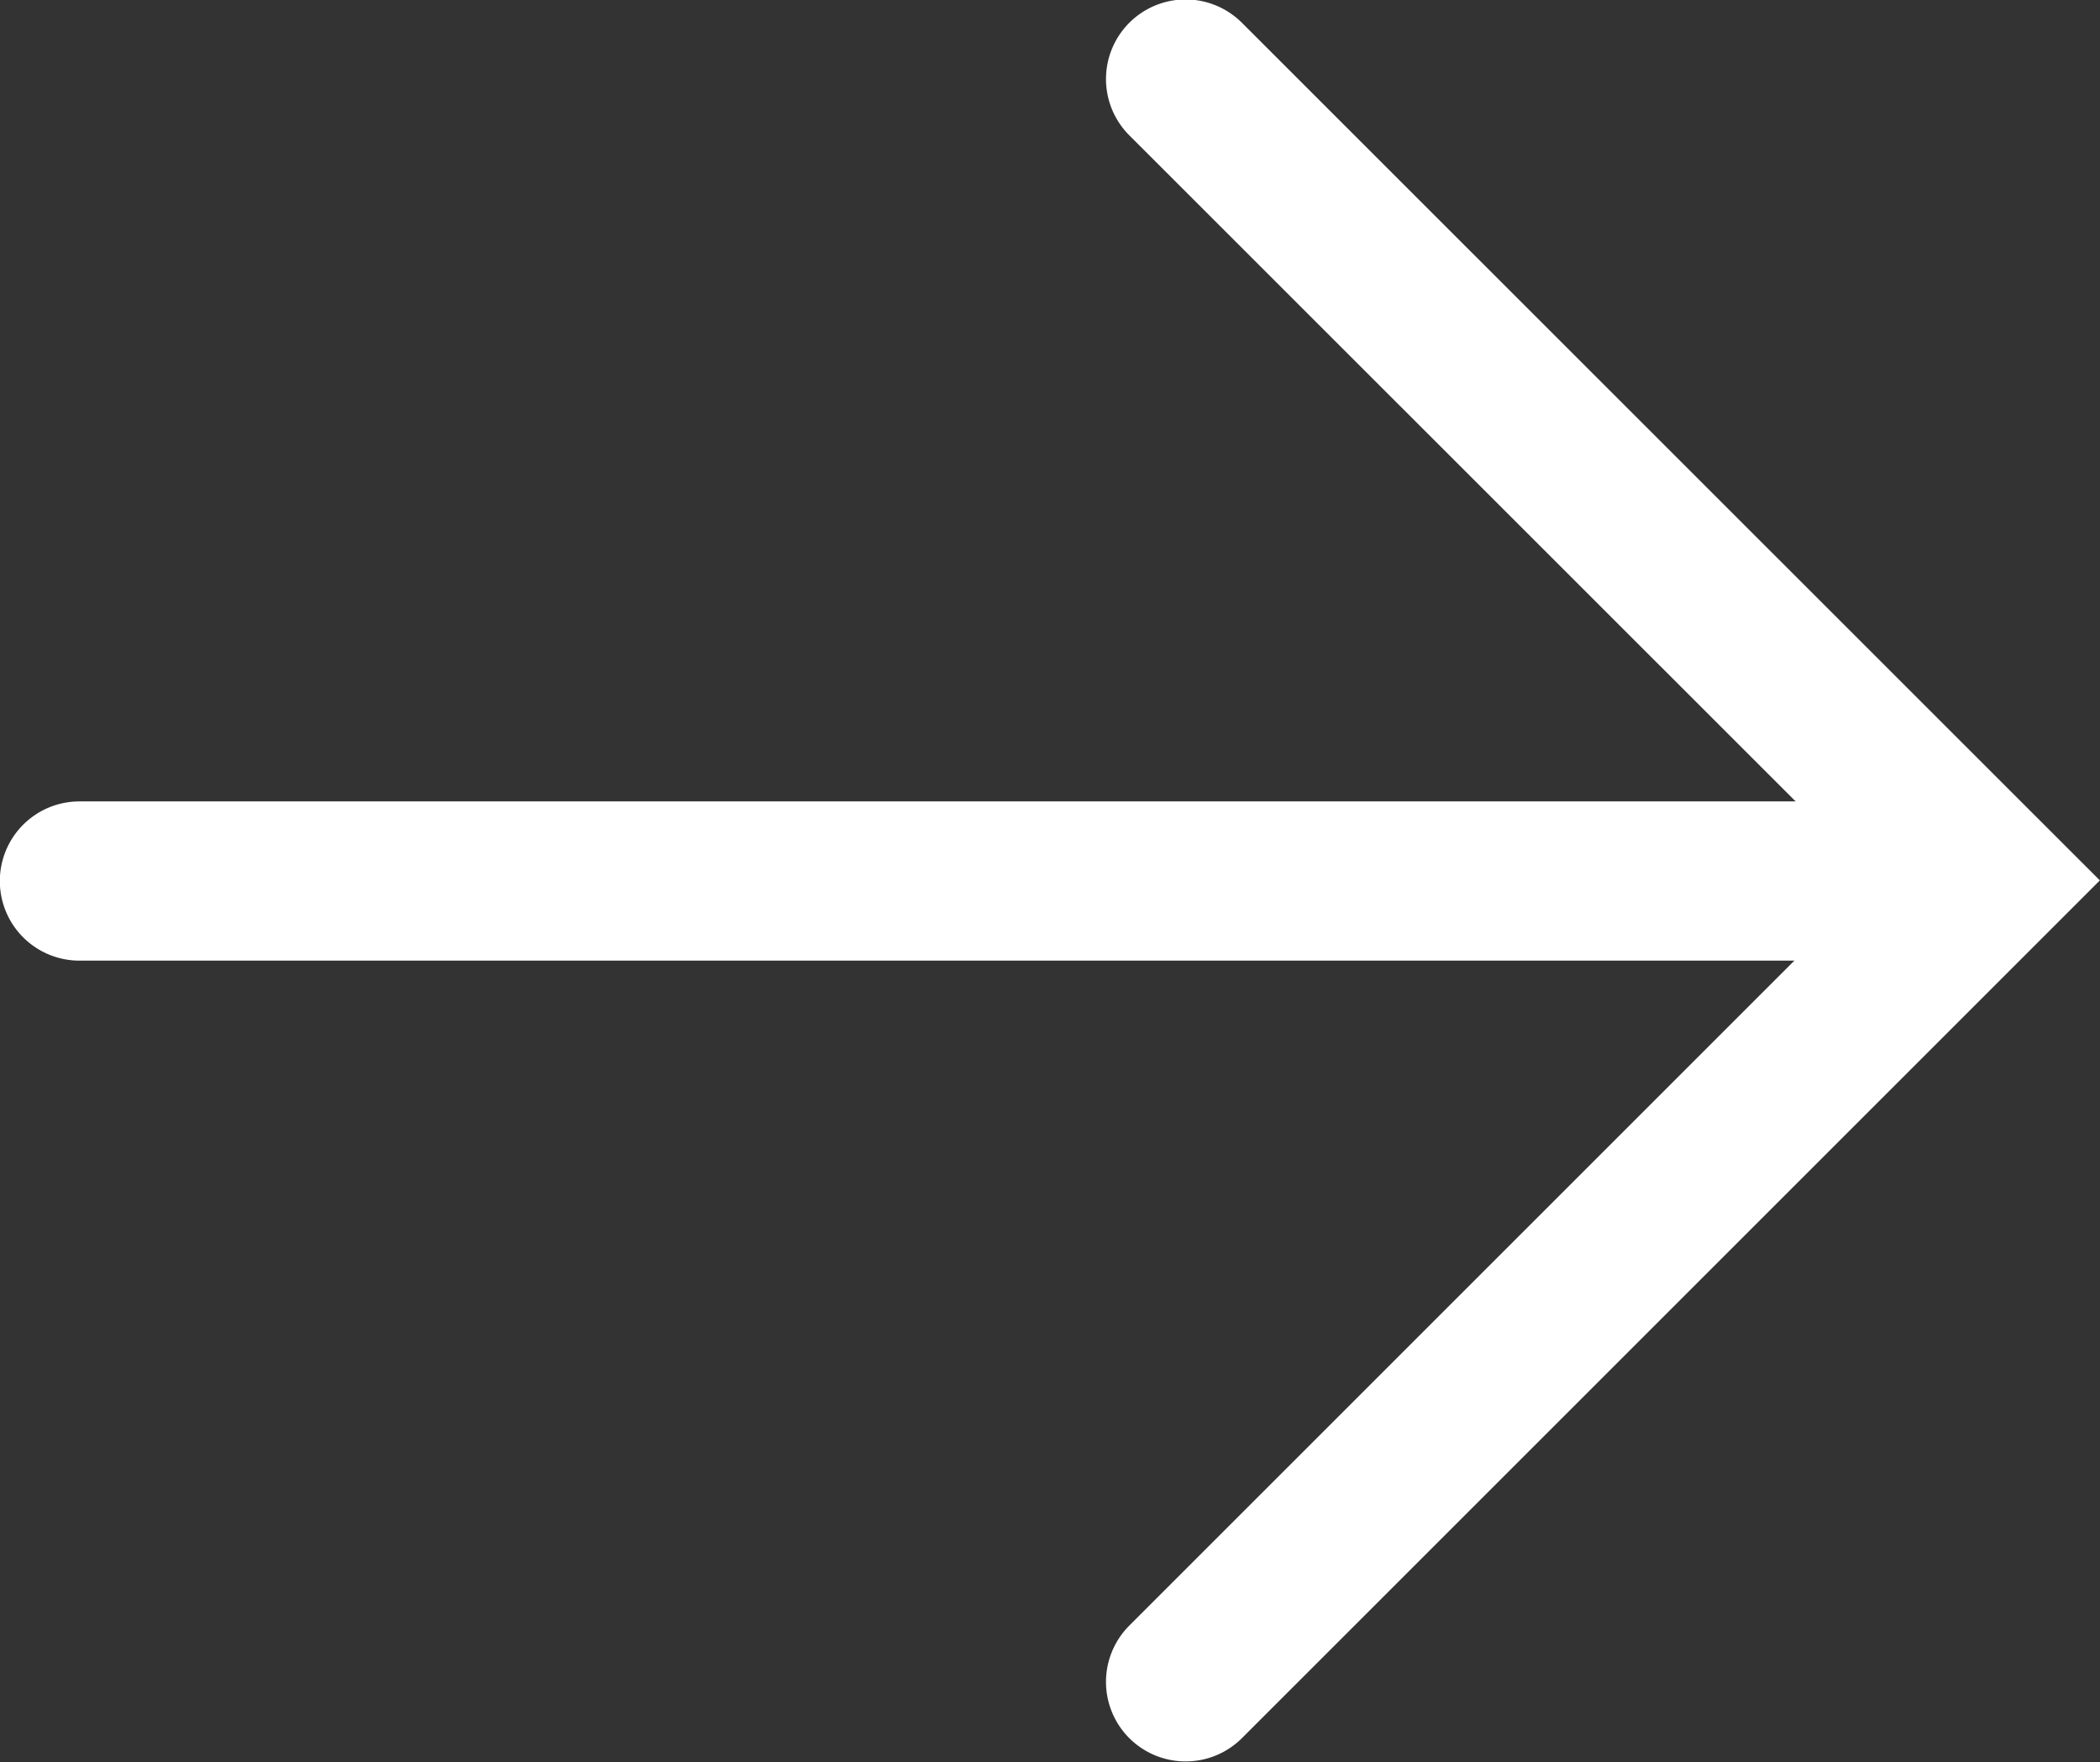 <svg xmlns="http://www.w3.org/2000/svg" width="13.186" height="11.066" viewBox="0 0 13.186 11.066">
  <rect x="0" y="0" width="13.186" height="11.066" fill="#333333" stroke="none"/>
  <g id="グループ_1461" data-name="グループ 1461" transform="translate(-5.52 0.5)">
    <path id="パス_1024" data-name="パス 1024" d="M-17196.725,3605.982h-10.979a.5.5,0,0,1-.5-.5.5.5,0,0,1,.5-.5h10.979a.5.5,0,0,1,.5.5A.5.5,0,0,1-17196.725,3605.982Z" transform="translate(17213.723 -3600.449)" fill="#fff"/>
    <path id="パス_963" data-name="パス 963" d="M-18578.967,6392.8a.5.5,0,0,1-.354-.146.5.5,0,0,1,0-.707l4.68-4.68-4.68-4.679a.5.5,0,0,1,0-.707.5.5,0,0,1,.707,0l5.387,5.386-5.387,5.387A.5.5,0,0,1-18578.967,6392.8Z" transform="translate(18591.932 -6382.238)" fill="#fff"/>
  </g>
</svg>
